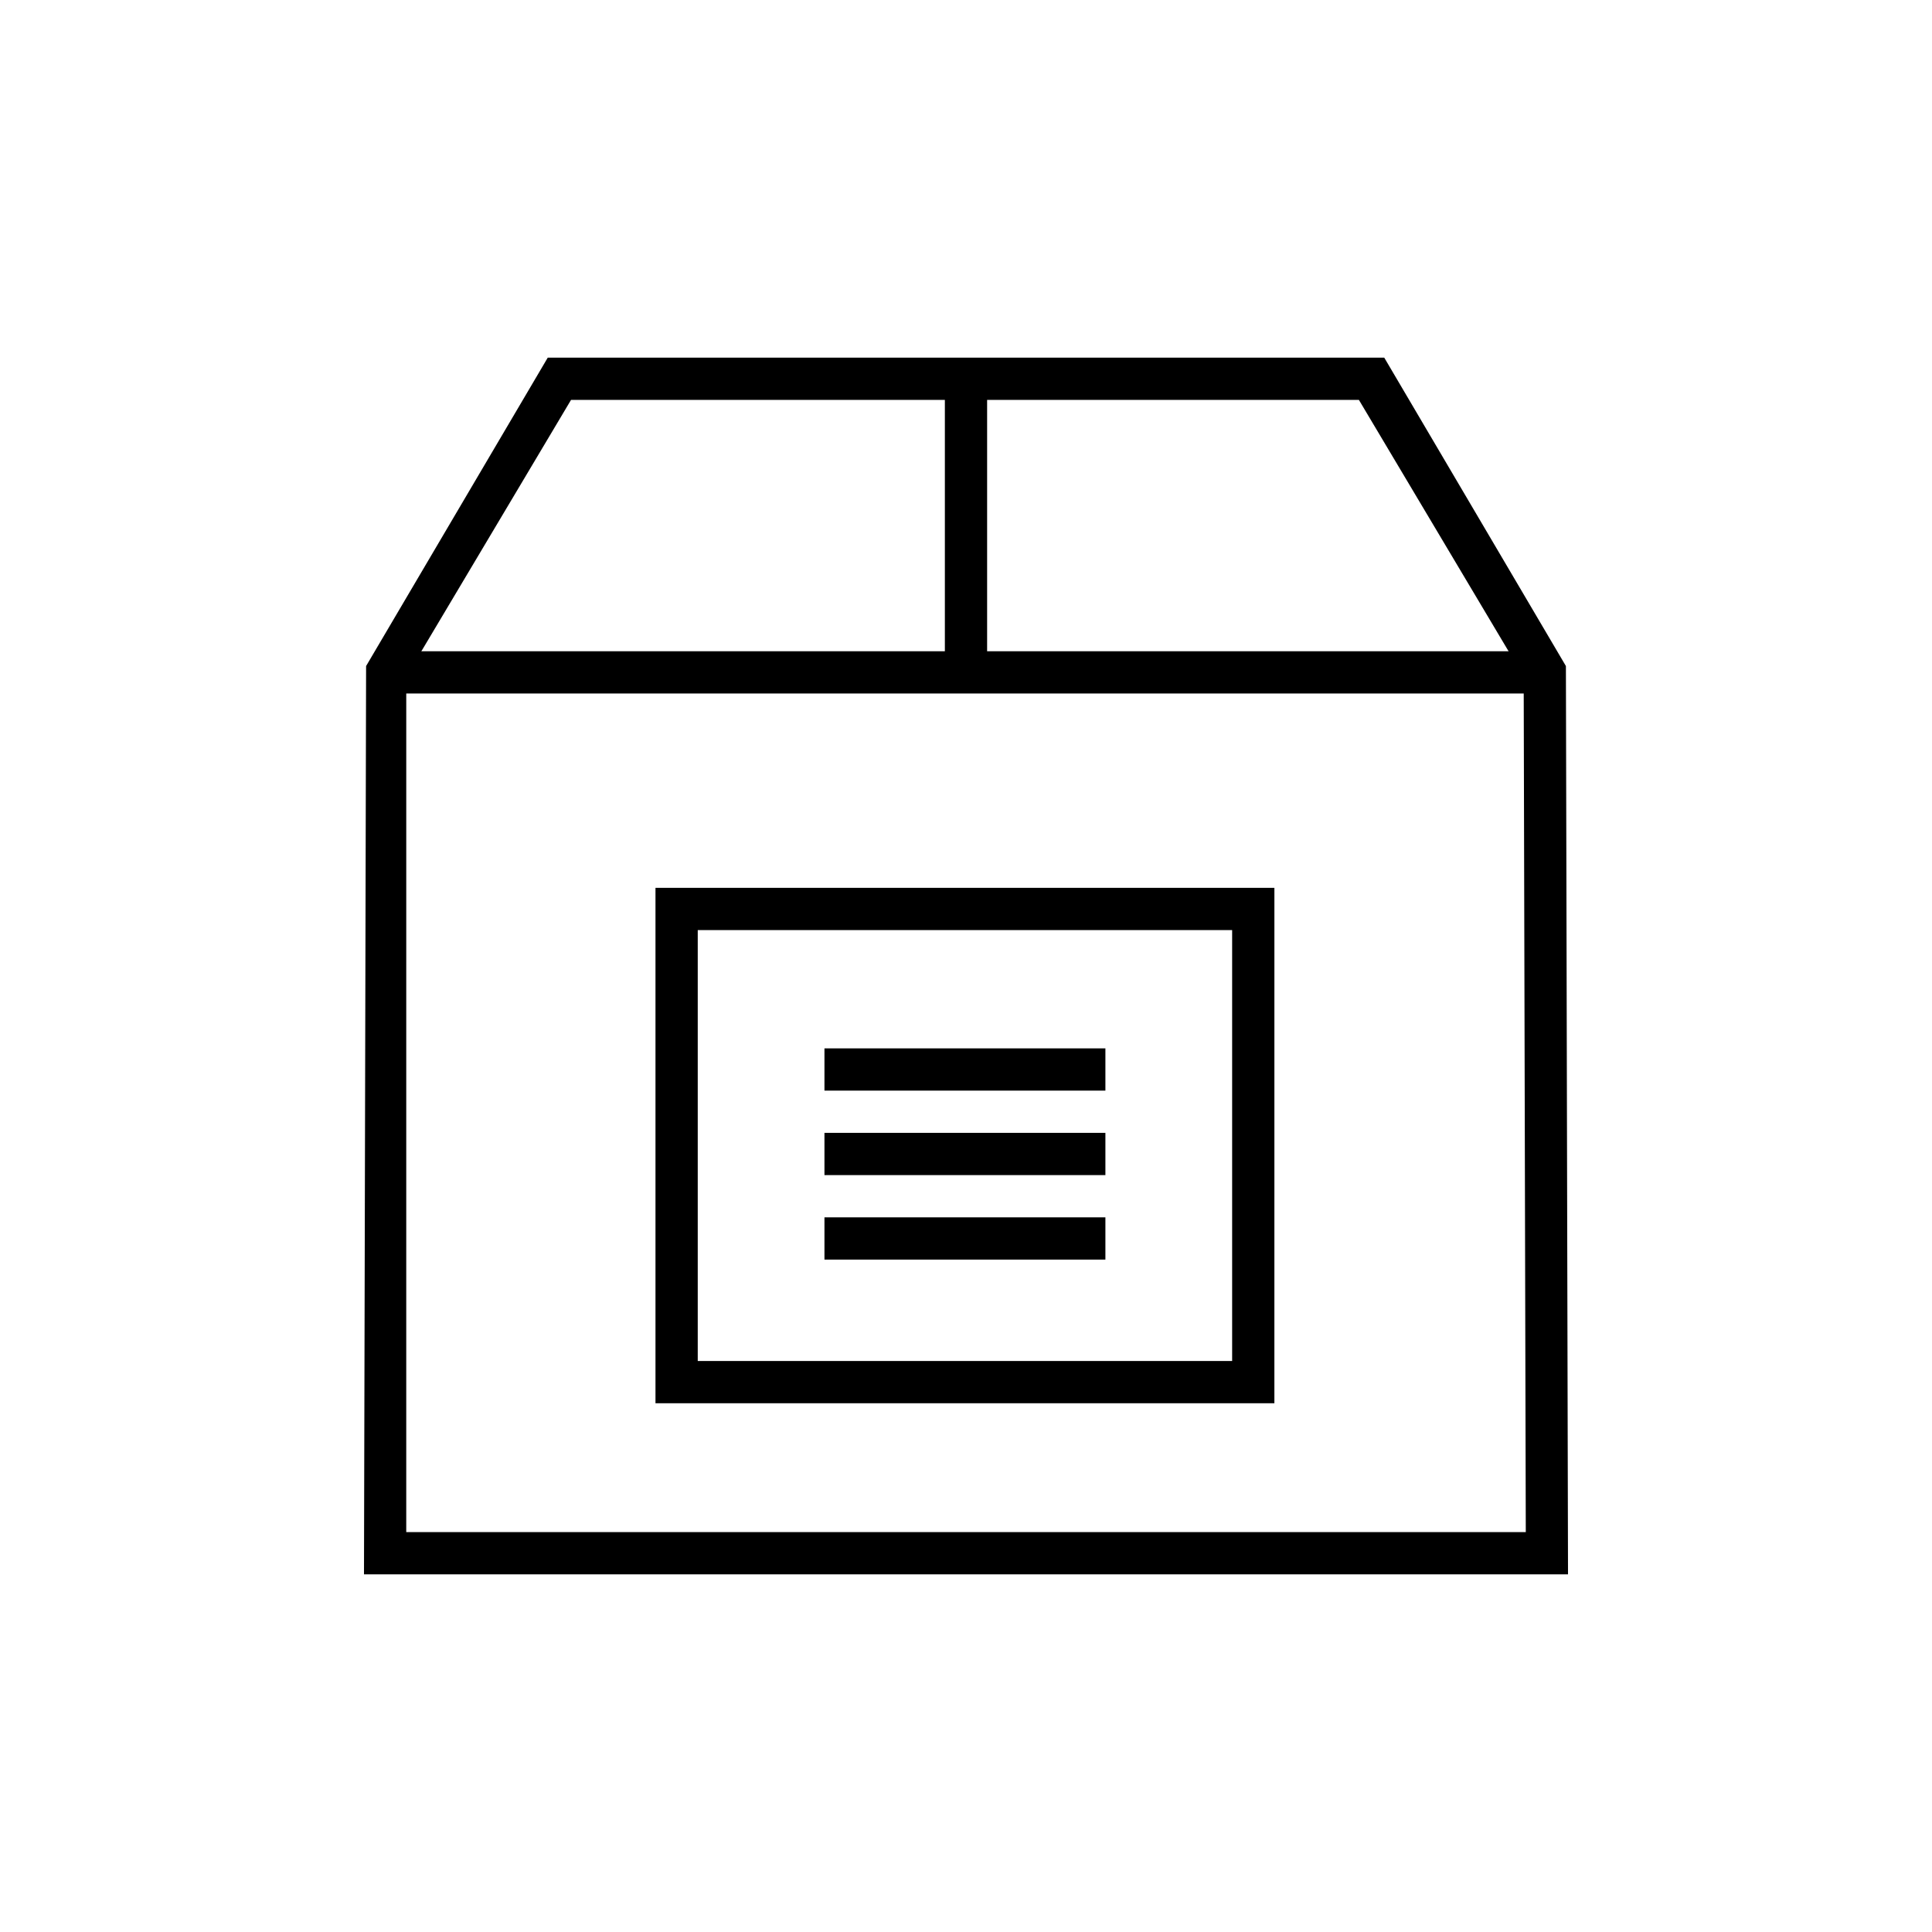 <?xml version="1.0" encoding="UTF-8"?>
<!-- Uploaded to: ICON Repo, www.svgrepo.com, Generator: ICON Repo Mixer Tools -->
<svg fill="#000000" width="800px" height="800px" version="1.1" viewBox="144 144 512 512" xmlns="http://www.w3.org/2000/svg">
 <g>
  <path d="m559.54 561.22h-319.08l0.559-240.71 48.141-81.73h221.68l48.141 81.73zm-307.88-11.195h296.69l-0.559-226.71-43.664-73.332h-208.8l-43.664 73.332z"/>
  <path d="m246.62 316.59h307.32v11.195h-307.32z"/>
  <path d="m482.29 515.88h-164.58v-136.59h164.02l-0.004 136.59zm-153.38-11.195h141.62v-114.2h-141.62z"/>
  <path d="m362.49 421.83h74.453v11.195h-74.453z"/>
  <path d="m362.49 444.22h74.453v11.195h-74.453z"/>
  <path d="m362.49 466.61h74.453v11.195h-74.453z"/>
  <path d="m394.4 244.38h11.195v77.812h-11.195z"/>
 </g>
</svg>